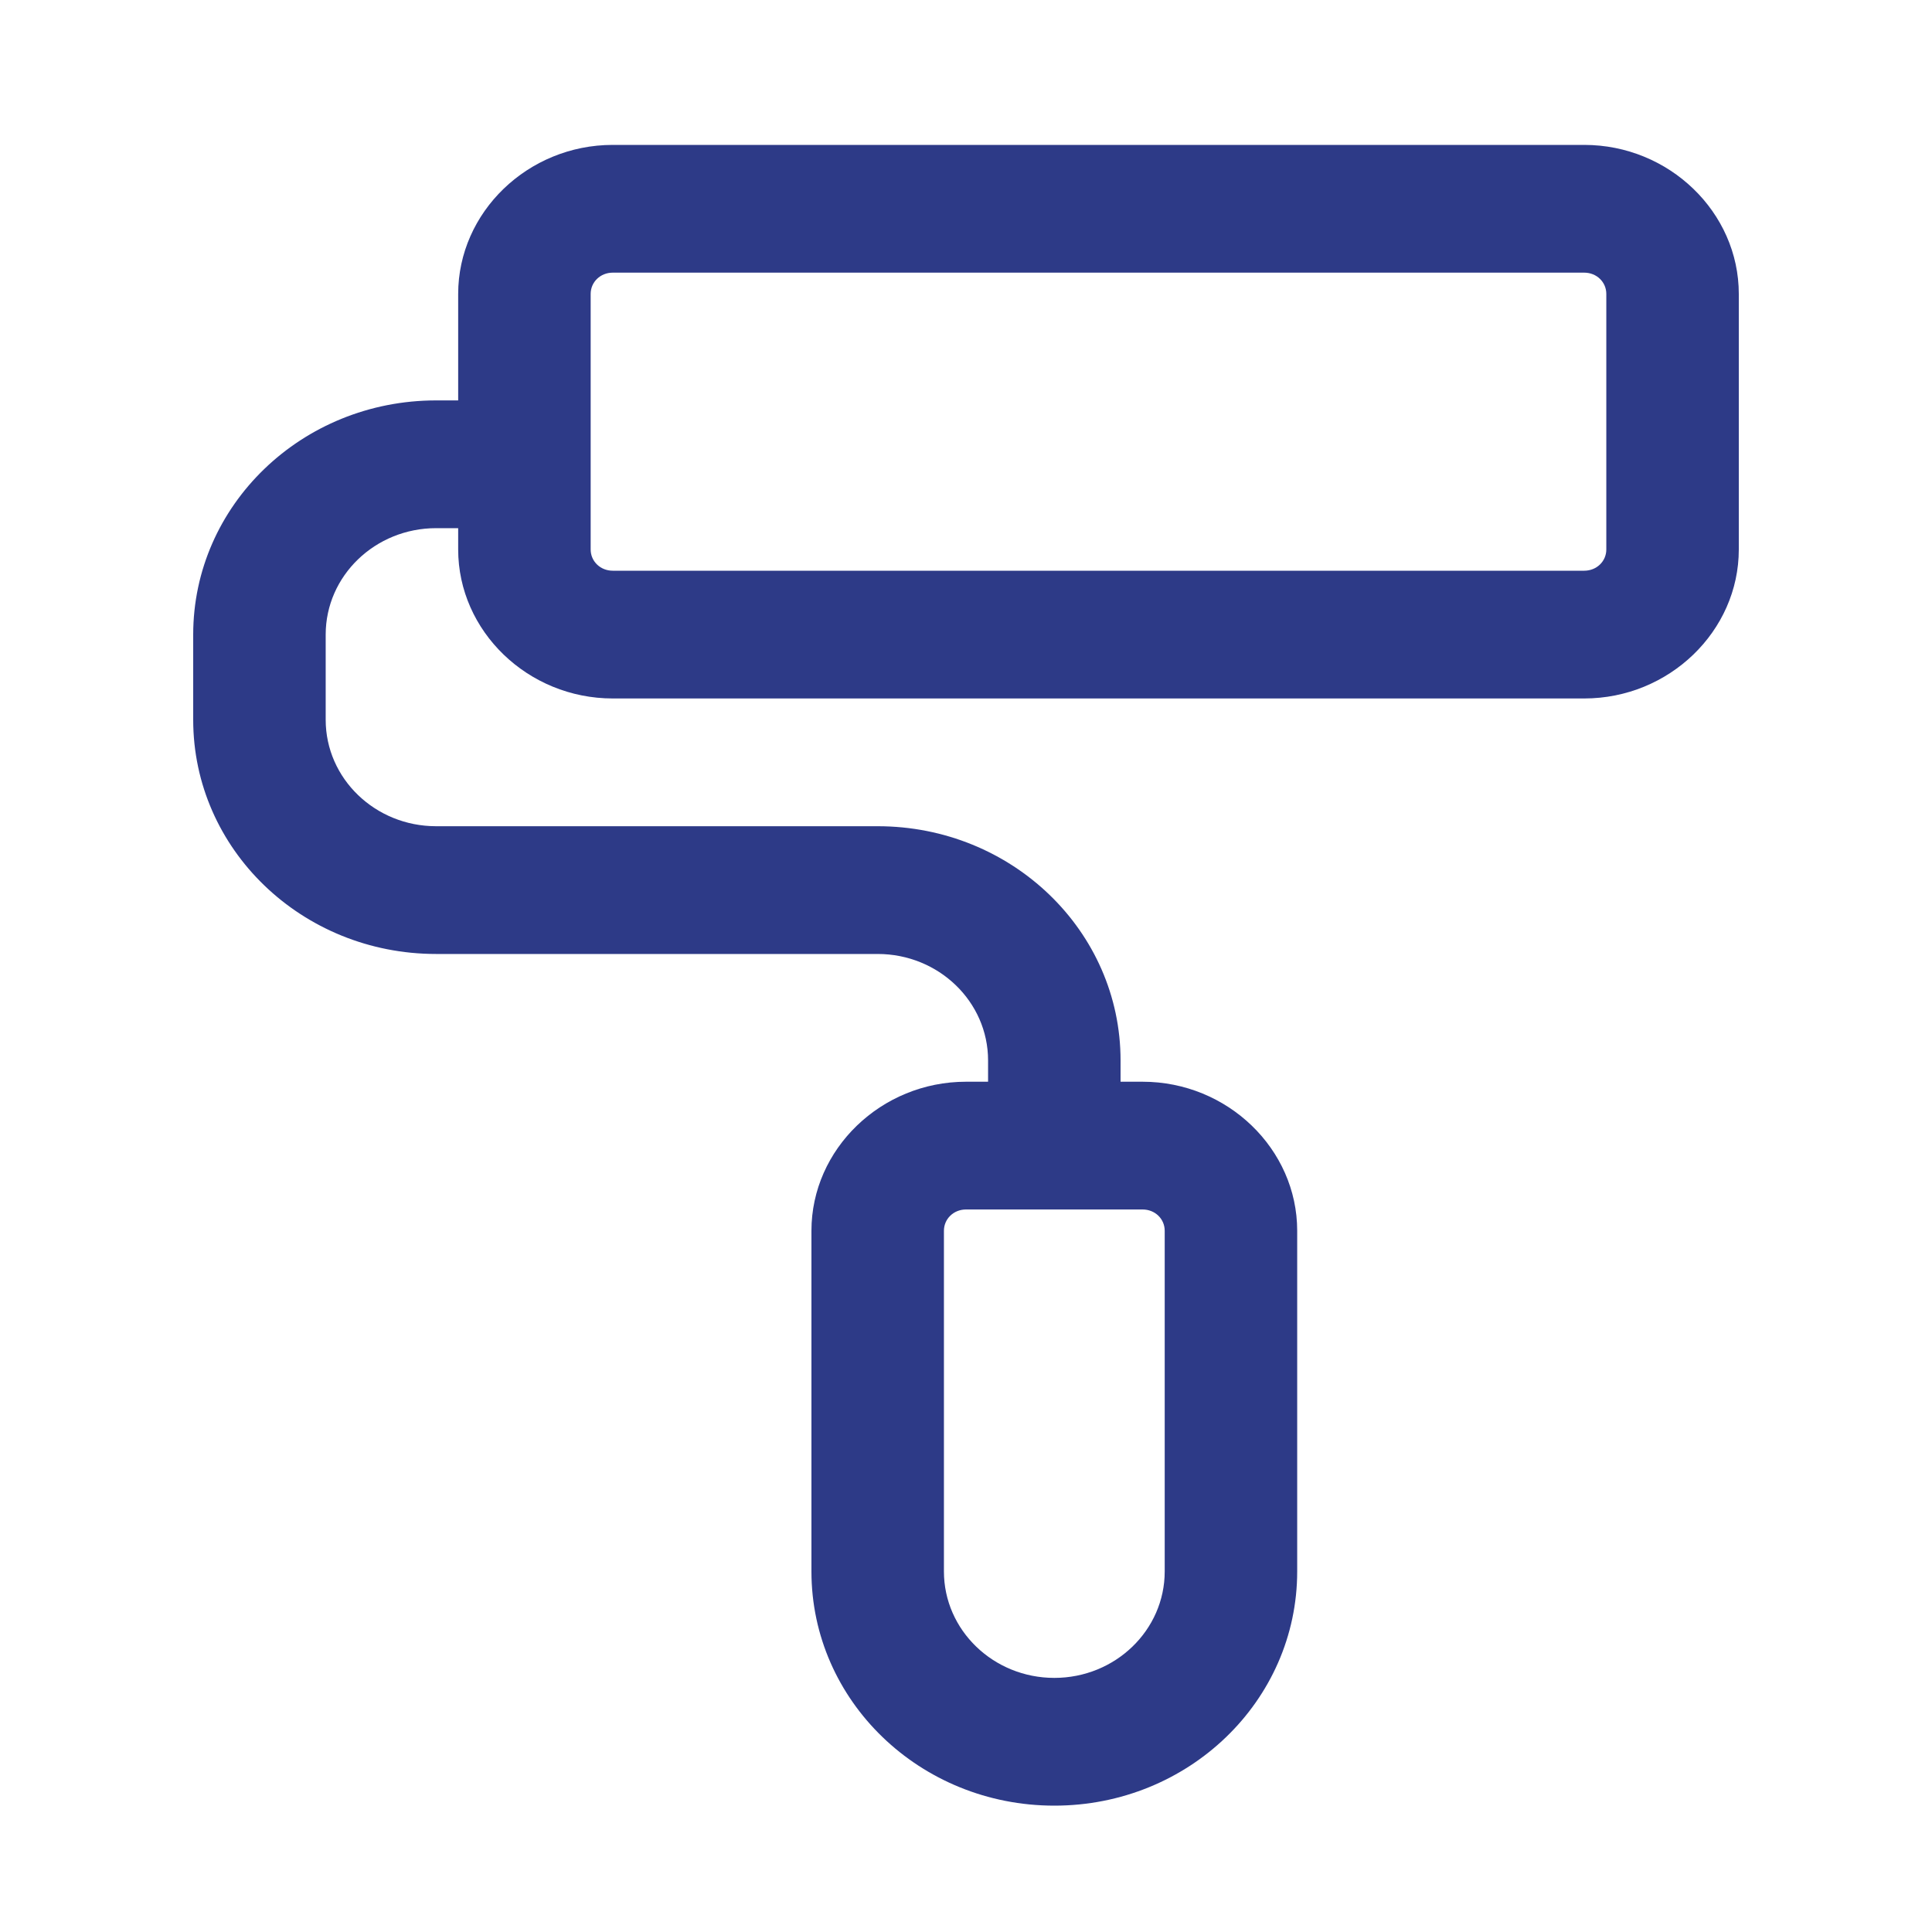 <svg width="40" height="40" viewBox="0 0 40 40" fill="none" xmlns="http://www.w3.org/2000/svg">
<rect width="40" height="40" fill="white"/>
<path d="M32.8 3H12.686C10.93 3 9.486 4.393 9.486 6.086V8.29H9.029C6.249 8.29 4 10.459 4 13.139V14.902C4 17.582 6.249 19.751 9.029 19.751H18.171C19.433 19.751 20.457 20.738 20.457 21.955V22.396H20C18.245 22.396 16.8 23.789 16.8 25.482V32.535C16.8 35.215 19.049 37.384 21.829 37.384C24.608 37.384 26.857 35.215 26.857 32.535V25.482C26.857 23.789 25.413 22.396 23.657 22.396H23.2V21.955C23.2 19.275 20.951 17.106 18.171 17.106H9.029C7.767 17.106 6.743 16.119 6.743 14.902V13.139C6.743 11.922 7.767 10.935 9.029 10.935H9.486V11.376C9.486 13.068 10.93 14.461 12.686 14.461H32.8C34.555 14.461 36 13.068 36 11.376V6.086C36 4.393 34.555 3 32.8 3ZM24.114 25.482V32.535C24.114 33.751 23.09 34.739 21.829 34.739C20.567 34.739 19.543 33.751 19.543 32.535V25.482C19.543 25.235 19.744 25.041 20 25.041H23.657C23.913 25.041 24.114 25.235 24.114 25.482ZM33.257 11.376C33.257 11.622 33.056 11.816 32.8 11.816H12.686C12.43 11.816 12.229 11.622 12.229 11.376V6.086C12.229 5.839 12.43 5.645 12.686 5.645H32.8C33.056 5.645 33.257 5.839 33.257 6.086V11.376Z" fill="#2D3A87"/>
</svg>
